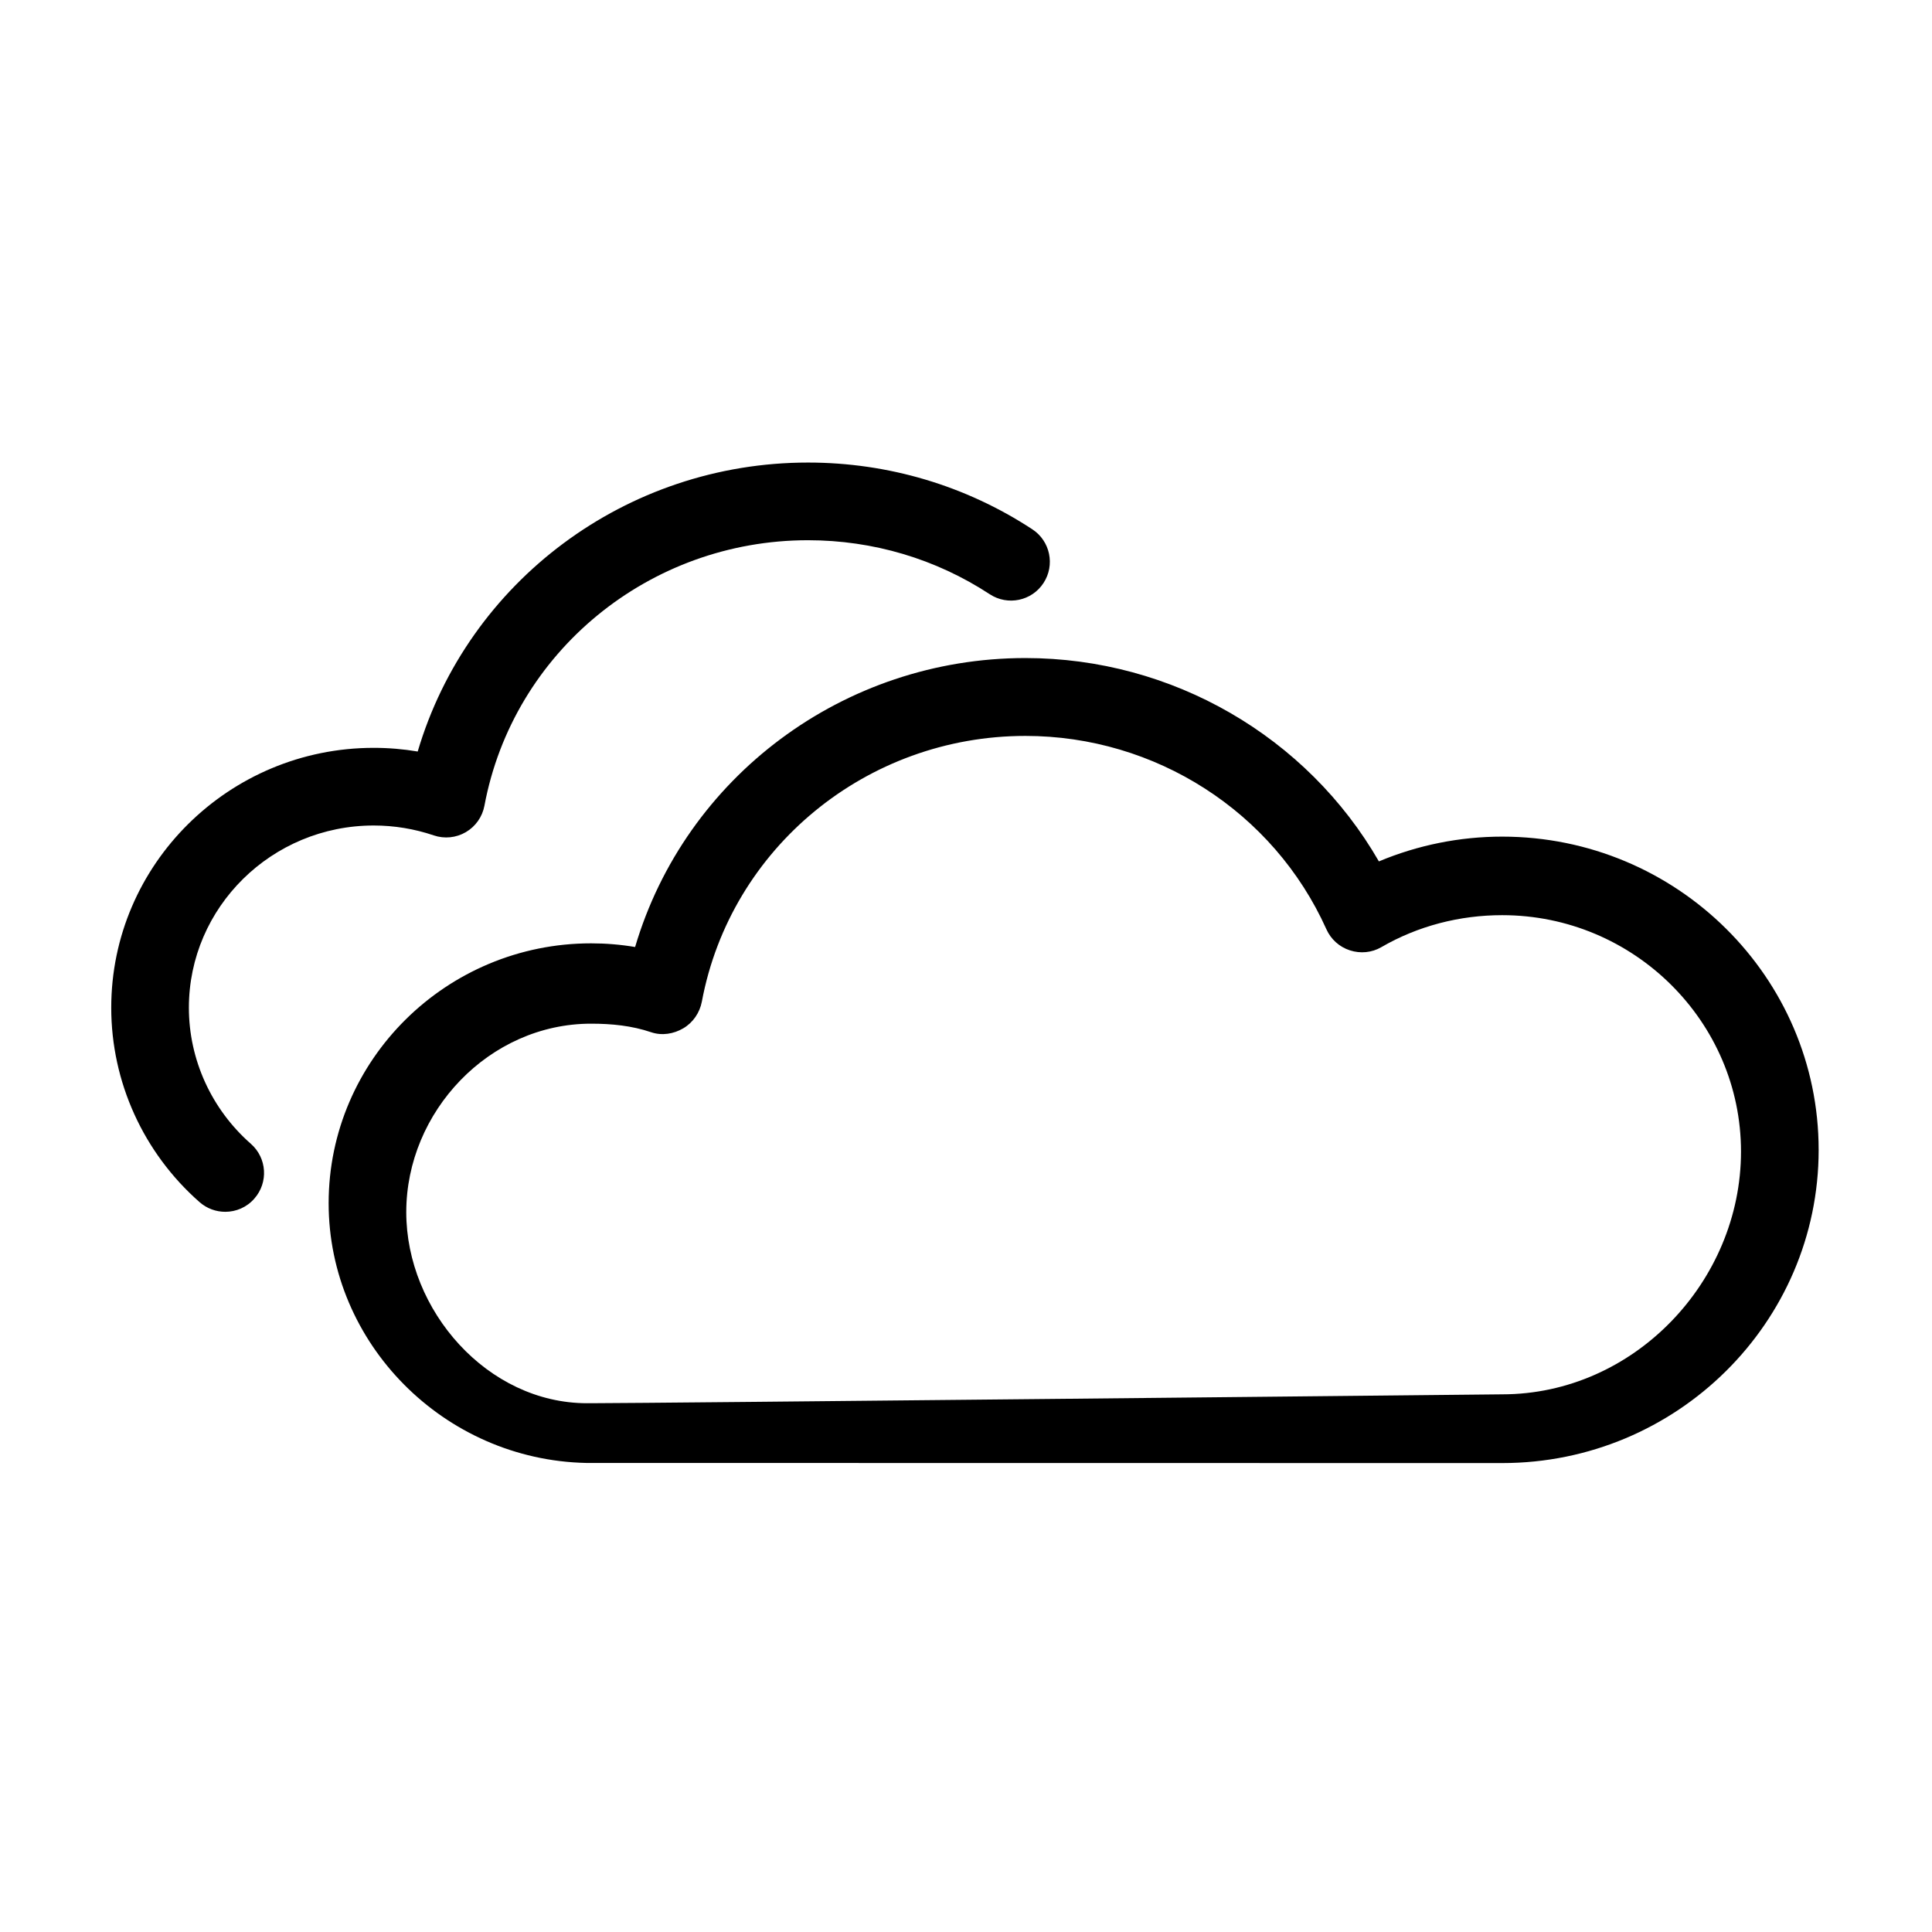 <?xml version="1.0" encoding="UTF-8"?>
<!-- Uploaded to: SVG Repo, www.svgrepo.com, Generator: SVG Repo Mixer Tools -->
<svg fill="#000000" width="800px" height="800px" version="1.1" viewBox="144 144 512 512" xmlns="http://www.w3.org/2000/svg">
 <path d="m203.69 465.14c-2.414 0-4.832-0.84-6.793-2.555-14.883-13.07-23.418-31.848-23.418-51.531 0-37.977 31.199-68.867 69.562-68.867 3.926 0 7.824 0.328 11.656 0.973 13.285-44.965 55.168-76.578 103.43-76.578 21.25 0 41.805 6.117 59.449 17.688 4.75 3.113 6.074 9.496 2.957 14.246-3.109 4.758-9.496 6.074-14.238 2.961-14.289-9.367-30.945-14.312-48.168-14.312-42.066 0-78.129 29.598-85.75 70.371-0.551 2.934-2.344 5.481-4.918 6.988-2.578 1.508-5.688 1.824-8.504 0.863-5.133-1.738-10.488-2.621-15.922-2.621-27.004 0-48.977 21.66-48.977 48.285 0 13.754 5.984 26.898 16.414 36.059 4.277 3.75 4.699 10.254 0.945 14.52-2.012 2.328-4.863 3.512-7.723 3.512zm422.27-16.418c0-45.766-37.625-83.008-83.863-83.008-11.262 0-22.375 2.246-32.676 6.566-19.039-33.055-54.734-53.891-93.68-53.891-48.266 0-90.148 31.609-103.43 76.578-3.844-0.648-7.738-0.973-11.656-0.973-38.352 0-69.562 30.895-69.562 68.867 0 37.168 30.539 68.043 68.281 68.836 0 0 241.12 0.031 242.73 0.031 46.234-0.004 83.859-37.242 83.859-83.008zm-326.37 67.148c-26.426 0-47.926-24.586-47.926-50.637 0-26.625 21.973-49.949 48.984-49.949 5.43 0 10.785 0.527 15.926 2.273 2.828 0.957 5.93 0.465 8.504-1.047 2.574-1.508 4.363-4.141 4.918-7.07 7.629-40.777 43.684-70.414 85.754-70.414 34.465 0 65.777 20.113 79.762 51.242 1.184 2.656 3.461 4.699 6.231 5.586 2.769 0.898 5.785 0.625 8.312-0.84 9.691-5.629 20.773-8.484 32.043-8.484 34.895 0 63.285 28.234 63.285 62.652 0 34.422-28.391 64.332-63.285 64.332-1.551 0.008-226.06 2.356-241.66 2.356h-0.852z"/>
</svg>